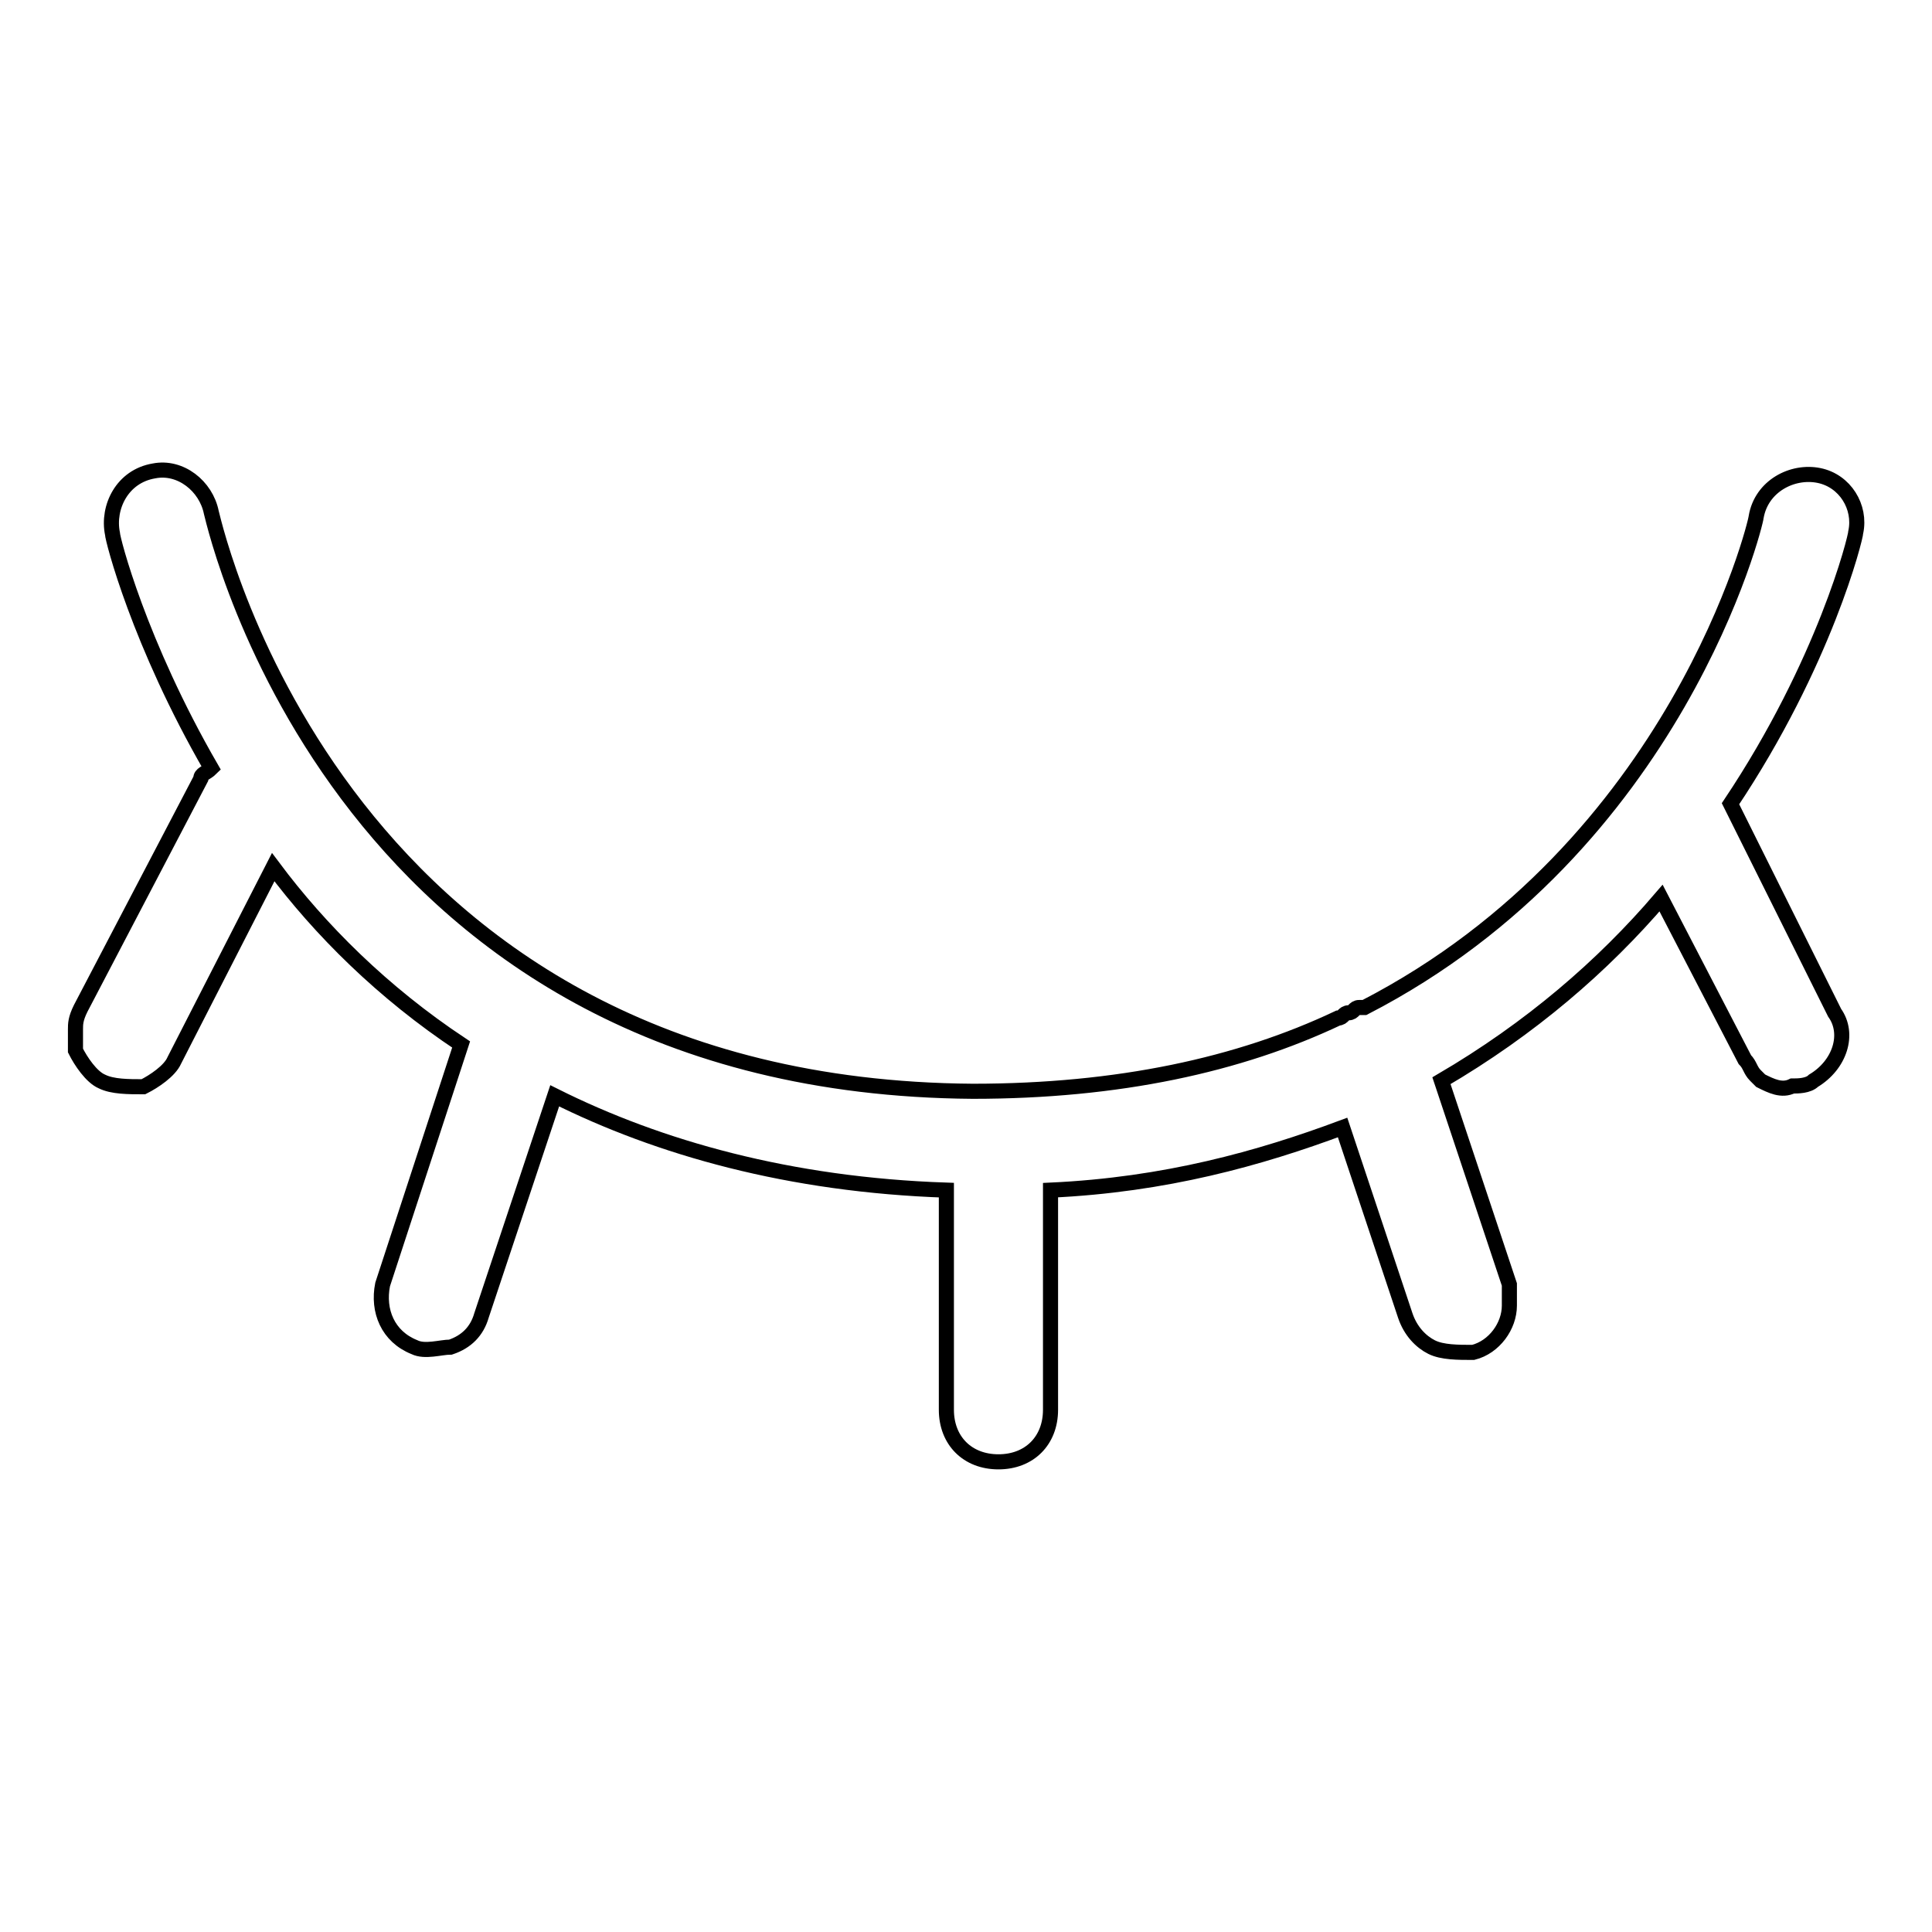<?xml version="1.0" encoding="utf-8"?>
<!-- Svg Vector Icons : http://www.onlinewebfonts.com/icon -->
<!DOCTYPE svg PUBLIC "-//W3C//DTD SVG 1.1//EN" "http://www.w3.org/Graphics/SVG/1.1/DTD/svg11.dtd">
<svg version="1.1" xmlns="http://www.w3.org/2000/svg" xmlns:xlink="http://www.w3.org/1999/xlink" x="0px" y="0px" viewBox="0 0 256 256" enable-background="new 0 0 256 256" xml:space="preserve">
<g> <path stroke-width="2" fill-opacity="0" stroke="#000000"  d="M241,63c-3.5-0.7-7.6,1.4-8.3,5.5c0,0.7-10.4,43.6-51.9,65h-0.7c-0.7,0-0.7,0.7-1.4,0.7s-0.7,0.7-1.4,0.7 c-13.1,6.2-29.1,9.7-48.4,9.7C45.3,144,28.7,70.6,28,67.9c-0.7-3.5-4.1-6.2-7.6-5.5c-4.2,0.7-6.2,4.8-5.5,8.3 c0,0.7,3.5,14.5,13.1,31.1c-0.7,0.7-1.4,0.7-1.4,1.4l-15.9,30.4c-0.7,1.4-0.7,2.1-0.7,2.8v2.8c0.7,1.4,2.1,3.5,3.5,4.1 c1.4,0.7,3.5,0.7,5.5,0.7c1.4-0.7,3.5-2.1,4.1-3.5l13.1-25.6c6.2,8.3,14.5,16.6,24.9,23.5l-10.4,31.8c-0.7,3.5,0.7,6.9,4.2,8.3 c1.4,0.7,3.5,0,4.8,0c2.1-0.7,3.5-2.1,4.1-4.2l9.7-29.1c13.8,6.9,31.1,11.8,51.9,12.5v29.1c0,4.1,2.8,6.9,6.9,6.9s6.9-2.8,6.9-6.9 v-29.1c15.2-0.7,27.7-4.2,38.7-8.3l8.3,24.9c0.7,2.1,2.1,3.5,3.5,4.2c1.4,0.7,3.5,0.7,5.5,0.7c2.8-0.7,4.8-3.5,4.8-6.2v-2.8l-9-27 c11.8-6.9,21.4-15.2,29.1-24.2l11.1,21.4c0.7,0.7,0.7,1.4,1.4,2.1l0.7,0.7c1.4,0.7,2.8,1.4,4.2,0.7c0.7,0,2.1,0,2.8-0.7 c3.5-2.1,4.8-6.2,2.8-9l-13.8-27.7c12.5-18.7,16.6-35.3,16.6-36C246.6,67.2,244.5,63.7,241,63L241,63z"/></g>
</svg>